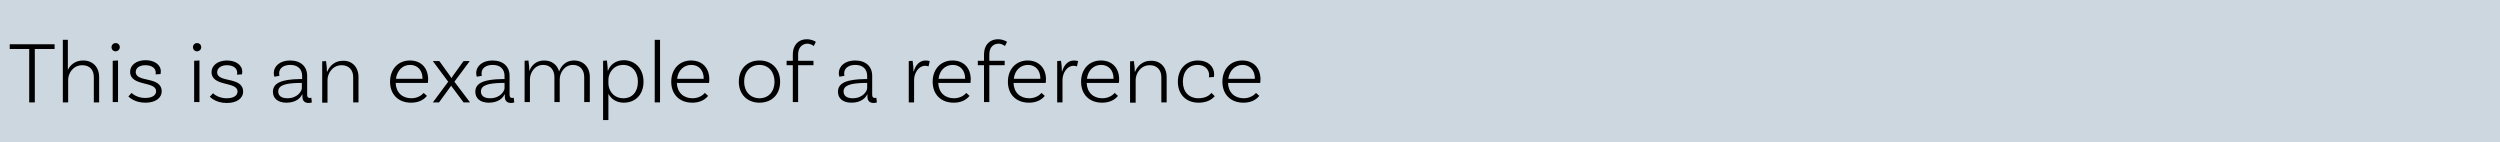 <!-- Generator: Adobe Illustrator 22.1.0, SVG Export Plug-In  -->
<svg version="1.1"
	 xmlns="http://www.w3.org/2000/svg" xmlns:xlink="http://www.w3.org/1999/xlink" xmlns:a="http://ns.adobe.com/AdobeSVGViewerExtensions/3.0/"
	 x="0px" y="0px" width="847.3px" height="48.2px" viewBox="0 0 847.3 48.2" style="enable-background:new 0 0 847.3 48.2;"
	 xml:space="preserve">
<style type="text/css">
	.st0{fill:#CCD7E0;}
</style>
<defs>
</defs>
<rect class="st0" width="847.3" height="48.2"/>
<g>
	<path d="M9.9,16.6H3.3V15h15.2v1.6h-6.7v18.1H9.9V16.6z"/>
	<path d="M33.6,26.1v8.6h-1.8v-8.6c0-2.4-1.4-4-3.9-4c-3.2,0-4.8,2.8-4.8,5v7.6h-1.8V13.5H23v10.2c0.8-1.7,2.5-3.2,5.2-3.2
		C31.5,20.5,33.6,22.8,33.6,26.1z"/>
	<path d="M39.2,17.4c-0.8,0-1.4-0.6-1.4-1.4c0-0.8,0.6-1.4,1.4-1.4s1.4,0.6,1.4,1.4C40.6,16.8,39.9,17.4,39.2,17.4z M38.2,20.6
		l1.8-0.1v14.1h-1.8V20.6z"/>
	<path d="M52.8,24.7c0-1.7-1.5-2.6-3.5-2.6S46,23,46,24.4c0,3.7,8.7,1.3,8.8,6.5c0,2.4-2.2,3.9-5.5,3.9c-3.5,0-5.2-1.6-5.8-2.1
		l1.1-1.2c0.4,0.4,2,1.7,4.6,1.7c2.4,0,3.7-0.9,3.7-2.3c0-3.5-8.8-1.5-8.8-6.6c0-2.2,2.1-3.9,5.2-3.9c3,0,5.2,1.5,5.2,3.8
		c0,0.5-0.1,0.9-0.1,0.9l-1.7,0.1C52.7,25.2,52.8,25,52.8,24.7z"/>
	<path d="M66.8,17.4c-0.8,0-1.4-0.6-1.4-1.4c0-0.8,0.6-1.4,1.4-1.4s1.4,0.6,1.4,1.4C68.2,16.8,67.5,17.4,66.8,17.4z M65.8,20.6
		l1.8-0.1v14.1h-1.8V20.6z"/>
	<path d="M80.4,24.7c0-1.7-1.5-2.6-3.5-2.6c-2,0-3.3,1-3.3,2.4c0,3.7,8.7,1.3,8.8,6.5c0,2.4-2.2,3.9-5.5,3.9c-3.5,0-5.2-1.6-5.8-2.1
		l1.1-1.2c0.4,0.4,2,1.7,4.6,1.7c2.4,0,3.7-0.9,3.7-2.3c0-3.5-8.8-1.5-8.8-6.6c0-2.2,2.1-3.9,5.2-3.9c3,0,5.2,1.5,5.2,3.8
		c0,0.5-0.1,0.9-0.1,0.9l-1.7,0.1C80.3,25.2,80.4,25,80.4,24.7z"/>
	<path d="M105.7,34.7c0,0-0.5,0.2-1.1,0.2c-1.2,0-2.1-0.6-2.1-2.1V32h-0.1c-0.5,1.1-2,2.8-5.3,2.8c-3,0-4.6-1.5-4.6-3.7
		c0-3.1,3.2-4.2,9-4.3l0.9,0v-1.1c0-2.2-1.4-3.7-4-3.7c-2.3,0-3.8,1.1-3.8,2.9c0,0.4,0.1,0.7,0.1,0.8L93,26c0,0-0.2-0.5-0.2-1.2
		c0-2.5,2.2-4.3,5.5-4.3c3.6,0,5.8,2,5.8,5.2v6.4c0,0.8,0.3,1.1,0.9,1.1c0.2,0,0.4,0,0.5-0.1L105.7,34.7z M102.3,29.9v-1.8l-0.9,0
		c-4.7,0.1-7.1,0.8-7.1,2.9c0,1.4,1,2.3,3.1,2.3C100.9,33.3,102.3,30.8,102.3,29.9z"/>
	<path d="M121.5,26.1v8.6h-1.8v-8.6c0-2.4-1.5-4-3.9-4c-3.2,0-4.8,2.9-4.8,5v7.7h-1.8v-14l1.3-0.1c0.2,1.2,0.3,2.7,0.3,3.6h0.1
		c0.8-1.9,2.5-3.7,5.3-3.7C119.4,20.5,121.5,22.8,121.5,26.1z"/>
	<path d="M145.1,26.9c0,0.8-0.1,1.2-0.1,1.2h-10.9c0.1,3.2,2.2,5.2,5.3,5.2c2,0,3.4-0.9,4.2-1.8l1.1,1c-1.3,1.6-3.2,2.3-5.4,2.3
		c-4.3,0-7.1-2.8-7.1-7.1c0-4.3,2.8-7.2,6.7-7.2C142.8,20.5,145.1,23.1,145.1,26.9z M134.2,26.7h9v-0.1c0-2.8-1.7-4.6-4.2-4.6
		C136.4,22,134.6,23.9,134.2,26.7z"/>
	<path d="M159.3,34.7h-2.2l-3.8-5.1c-0.2-0.2-0.3-0.4-0.4-0.6h0c-0.1,0.2-0.2,0.4-0.4,0.6l-3.7,5.1h-2.1l5.2-7l-5.2-7h2.2l3.6,5
		c0.2,0.3,0.5,0.7,0.5,0.8h0c0.1-0.1,0.3-0.6,0.5-0.8l3.6-5h2.1l-5.2,7L159.3,34.7z"/>
	<path d="M174.3,34.7c0,0-0.5,0.2-1.1,0.2c-1.2,0-2.1-0.6-2.1-2.1V32H171c-0.5,1.1-2,2.8-5.3,2.8c-3,0-4.6-1.5-4.6-3.7
		c0-3.1,3.2-4.2,9-4.3l0.9,0v-1.1c0-2.2-1.4-3.7-4-3.7c-2.3,0-3.8,1.1-3.8,2.9c0,0.4,0.1,0.7,0.1,0.8l-1.7,0.3c0,0-0.2-0.5-0.2-1.2
		c0-2.5,2.2-4.3,5.5-4.3c3.6,0,5.8,2,5.8,5.2v6.4c0,0.8,0.3,1.1,0.9,1.1c0.2,0,0.4,0,0.5-0.1L174.3,34.7z M171,29.9v-1.8l-0.9,0
		c-4.7,0.1-7.1,0.8-7.1,2.9c0,1.4,1,2.3,3.1,2.3C169.6,33.3,171,30.8,171,29.9z"/>
	<path d="M199.9,26.1v8.5H198v-8.5c0-2.4-1.4-4.1-3.8-4.1c-3,0-4.5,2.8-4.5,4.9v7.7h-1.8v-8.5c0-2.4-1.4-4.1-3.8-4.1
		c-3,0-4.5,2.8-4.5,4.9v7.7h-1.8v-14l1.3-0.1c0.2,1.2,0.3,2.7,0.3,3.6c0.7-2,2.4-3.6,5-3.6c2.6,0,4.4,1.4,5.1,3.7
		c0.7-2,2.4-3.7,5-3.7C197.8,20.5,199.9,22.8,199.9,26.1z"/>
	<path d="M218.1,27.7c0,4.3-2.7,7.1-6.7,7.1c-2.5,0-4.3-1.3-5.2-3v8.9h-1.8V20.6l1.3-0.1c0.1,1.1,0.3,2.7,0.3,3.6h0
		c0.7-2,2.5-3.7,5.5-3.7C215.4,20.5,218.1,23.4,218.1,27.7z M216.2,27.7c0-3.4-2-5.7-5-5.7c-3.4,0-5,2.9-5,5v1.3c0,2.2,1.6,5,5.1,5
		C214.3,33.3,216.2,31.1,216.2,27.7z"/>
	<path d="M221.9,13.5h1.8v21.2h-1.8V13.5z"/>
	<path d="M240.4,26.9c0,0.8-0.1,1.2-0.1,1.2h-10.9c0.1,3.2,2.2,5.2,5.3,5.2c2,0,3.4-0.9,4.2-1.8l1.1,1c-1.3,1.6-3.2,2.3-5.4,2.3
		c-4.3,0-7.1-2.8-7.1-7.1c0-4.3,2.8-7.2,6.7-7.2C238.1,20.5,240.4,23.1,240.4,26.9z M229.5,26.7h9v-0.1c0-2.8-1.7-4.6-4.2-4.6
		C231.7,22,229.8,23.9,229.5,26.7z"/>
	<path d="M264.4,27.7c0,4.3-2.8,7.1-7,7.1s-7-2.9-7-7.1c0-4.3,2.8-7.2,7-7.2S264.4,23.4,264.4,27.7z M262.5,27.7
		c0-3.3-2-5.7-5.1-5.7s-5.2,2.3-5.2,5.7c0,3.3,2.1,5.6,5.2,5.6S262.5,31,262.5,27.7z"/>
	<path d="M270.5,18.4v2.2h5.2v1.5h-5.2v12.5h-1.8V22.1h-2.1v-1.5h2.1v-2.2c0-3.1,1.9-5.1,4.7-5.1c1.7,0,2.9,0.7,3.1,0.9l-0.7,1.4
		c-0.3-0.2-1-0.8-2.3-0.8C271.7,14.9,270.5,16.3,270.5,18.4z"/>
	<path d="M297.2,34.7c0,0-0.5,0.2-1.1,0.2c-1.2,0-2.1-0.6-2.1-2.1V32h-0.1c-0.5,1.1-2,2.8-5.3,2.8c-3,0-4.6-1.5-4.6-3.7
		c0-3.1,3.2-4.2,9-4.3l0.9,0v-1.1c0-2.2-1.4-3.7-4-3.7c-2.3,0-3.8,1.1-3.8,2.9c0,0.4,0.1,0.7,0.1,0.8l-1.7,0.3c0,0-0.2-0.5-0.2-1.2
		c0-2.5,2.2-4.3,5.5-4.3c3.6,0,5.8,2,5.8,5.2v6.4c0,0.8,0.3,1.1,0.9,1.1c0.2,0,0.4,0,0.5-0.1L297.2,34.7z M293.9,29.9v-1.8l-0.9,0
		c-4.7,0.1-7.1,0.8-7.1,2.9c0,1.4,1,2.3,3.1,2.3C292.5,33.3,293.9,30.8,293.9,29.9z"/>
	<path d="M315.1,20.7l-0.4,1.8c-0.2-0.1-0.7-0.2-1.2-0.2c-2.1,0-3.7,2.4-3.7,4.8v7.6h-1.8v-14l1.3-0.1c0.2,1.2,0.3,2.7,0.3,3.6h0.1
		c0.5-1.9,1.8-3.7,4-3.7C314.1,20.5,314.7,20.6,315.1,20.7z"/>
	<path d="M329,26.9c0,0.8-0.1,1.2-0.1,1.2H318c0.1,3.2,2.2,5.2,5.3,5.2c2,0,3.4-0.9,4.2-1.8l1.1,1c-1.3,1.6-3.2,2.3-5.4,2.3
		c-4.3,0-7.1-2.8-7.1-7.1c0-4.3,2.8-7.2,6.7-7.2C326.7,20.5,329,23.1,329,26.9z M318.1,26.7h9v-0.1c0-2.8-1.7-4.6-4.2-4.6
		C320.3,22,318.4,23.9,318.1,26.7z"/>
	<path d="M335.3,18.4v2.2h5.2v1.5h-5.2v12.5h-1.8V22.1h-2.1v-1.5h2.1v-2.2c0-3.1,1.9-5.1,4.7-5.1c1.7,0,2.9,0.7,3.1,0.9l-0.7,1.4
		c-0.3-0.2-1-0.8-2.3-0.8C336.4,14.9,335.3,16.3,335.3,18.4z"/>
	<path d="M354.5,26.9c0,0.8-0.1,1.2-0.1,1.2h-10.9c0.1,3.2,2.2,5.2,5.3,5.2c2,0,3.4-0.9,4.2-1.8l1.1,1c-1.3,1.6-3.2,2.3-5.4,2.3
		c-4.3,0-7.1-2.8-7.1-7.1c0-4.3,2.8-7.2,6.7-7.2C352.1,20.5,354.5,23.1,354.5,26.9z M343.6,26.7h9v-0.1c0-2.8-1.7-4.6-4.2-4.6
		C345.8,22,343.9,23.9,343.6,26.7z"/>
	<path d="M365.4,20.7l-0.4,1.8c-0.2-0.1-0.7-0.2-1.2-0.2c-2.1,0-3.7,2.4-3.7,4.8v7.6h-1.8v-14l1.3-0.1c0.2,1.2,0.3,2.7,0.3,3.6h0.1
		c0.5-1.9,1.8-3.7,4-3.7C364.4,20.5,365,20.6,365.4,20.7z"/>
	<path d="M379.3,26.9c0,0.8-0.1,1.2-0.1,1.2h-10.9c0.1,3.2,2.2,5.2,5.3,5.2c2,0,3.4-0.9,4.2-1.8l1.1,1c-1.3,1.6-3.2,2.3-5.4,2.3
		c-4.3,0-7.1-2.8-7.1-7.1c0-4.3,2.8-7.2,6.7-7.2C377,20.5,379.3,23.1,379.3,26.9z M368.4,26.7h9v-0.1c0-2.8-1.7-4.6-4.2-4.6
		C370.6,22,368.7,23.9,368.4,26.7z"/>
	<path d="M395.4,26.1v8.6h-1.8v-8.6c0-2.4-1.5-4-3.9-4c-3.2,0-4.8,2.9-4.8,5v7.7H383v-14l1.3-0.1c0.2,1.2,0.3,2.7,0.3,3.6h0.1
		c0.8-1.9,2.5-3.7,5.3-3.7C393.3,20.5,395.4,22.8,395.4,26.1z"/>
	<path d="M411.5,25.2c0,0.5-0.1,0.9-0.1,0.9l-1.7,0.1c0-0.1,0.1-0.4,0.1-0.7c0-2-1.5-3.5-3.9-3.5c-3,0-5,2.2-5,5.7
		c0,3.4,2,5.6,5.3,5.6c2.4,0,3.7-1,4.4-1.8l1.1,1.1c-1.3,1.5-3.2,2.2-5.5,2.2c-4.3,0-7-2.9-7-7.1c0-4.3,2.8-7.2,6.8-7.2
		C409.4,20.5,411.5,22.5,411.5,25.2z"/>
	<path d="M427.2,26.9c0,0.8-0.1,1.2-0.1,1.2h-10.9c0.1,3.2,2.2,5.2,5.3,5.2c2,0,3.4-0.9,4.2-1.8l1.1,1c-1.3,1.6-3.2,2.3-5.4,2.3
		c-4.3,0-7.1-2.8-7.1-7.1c0-4.3,2.8-7.2,6.7-7.2C424.9,20.5,427.2,23.1,427.2,26.9z M416.3,26.7h9v-0.1c0-2.8-1.7-4.6-4.2-4.6
		C418.6,22,416.7,23.9,416.3,26.7z"/>
</g>
</svg>
